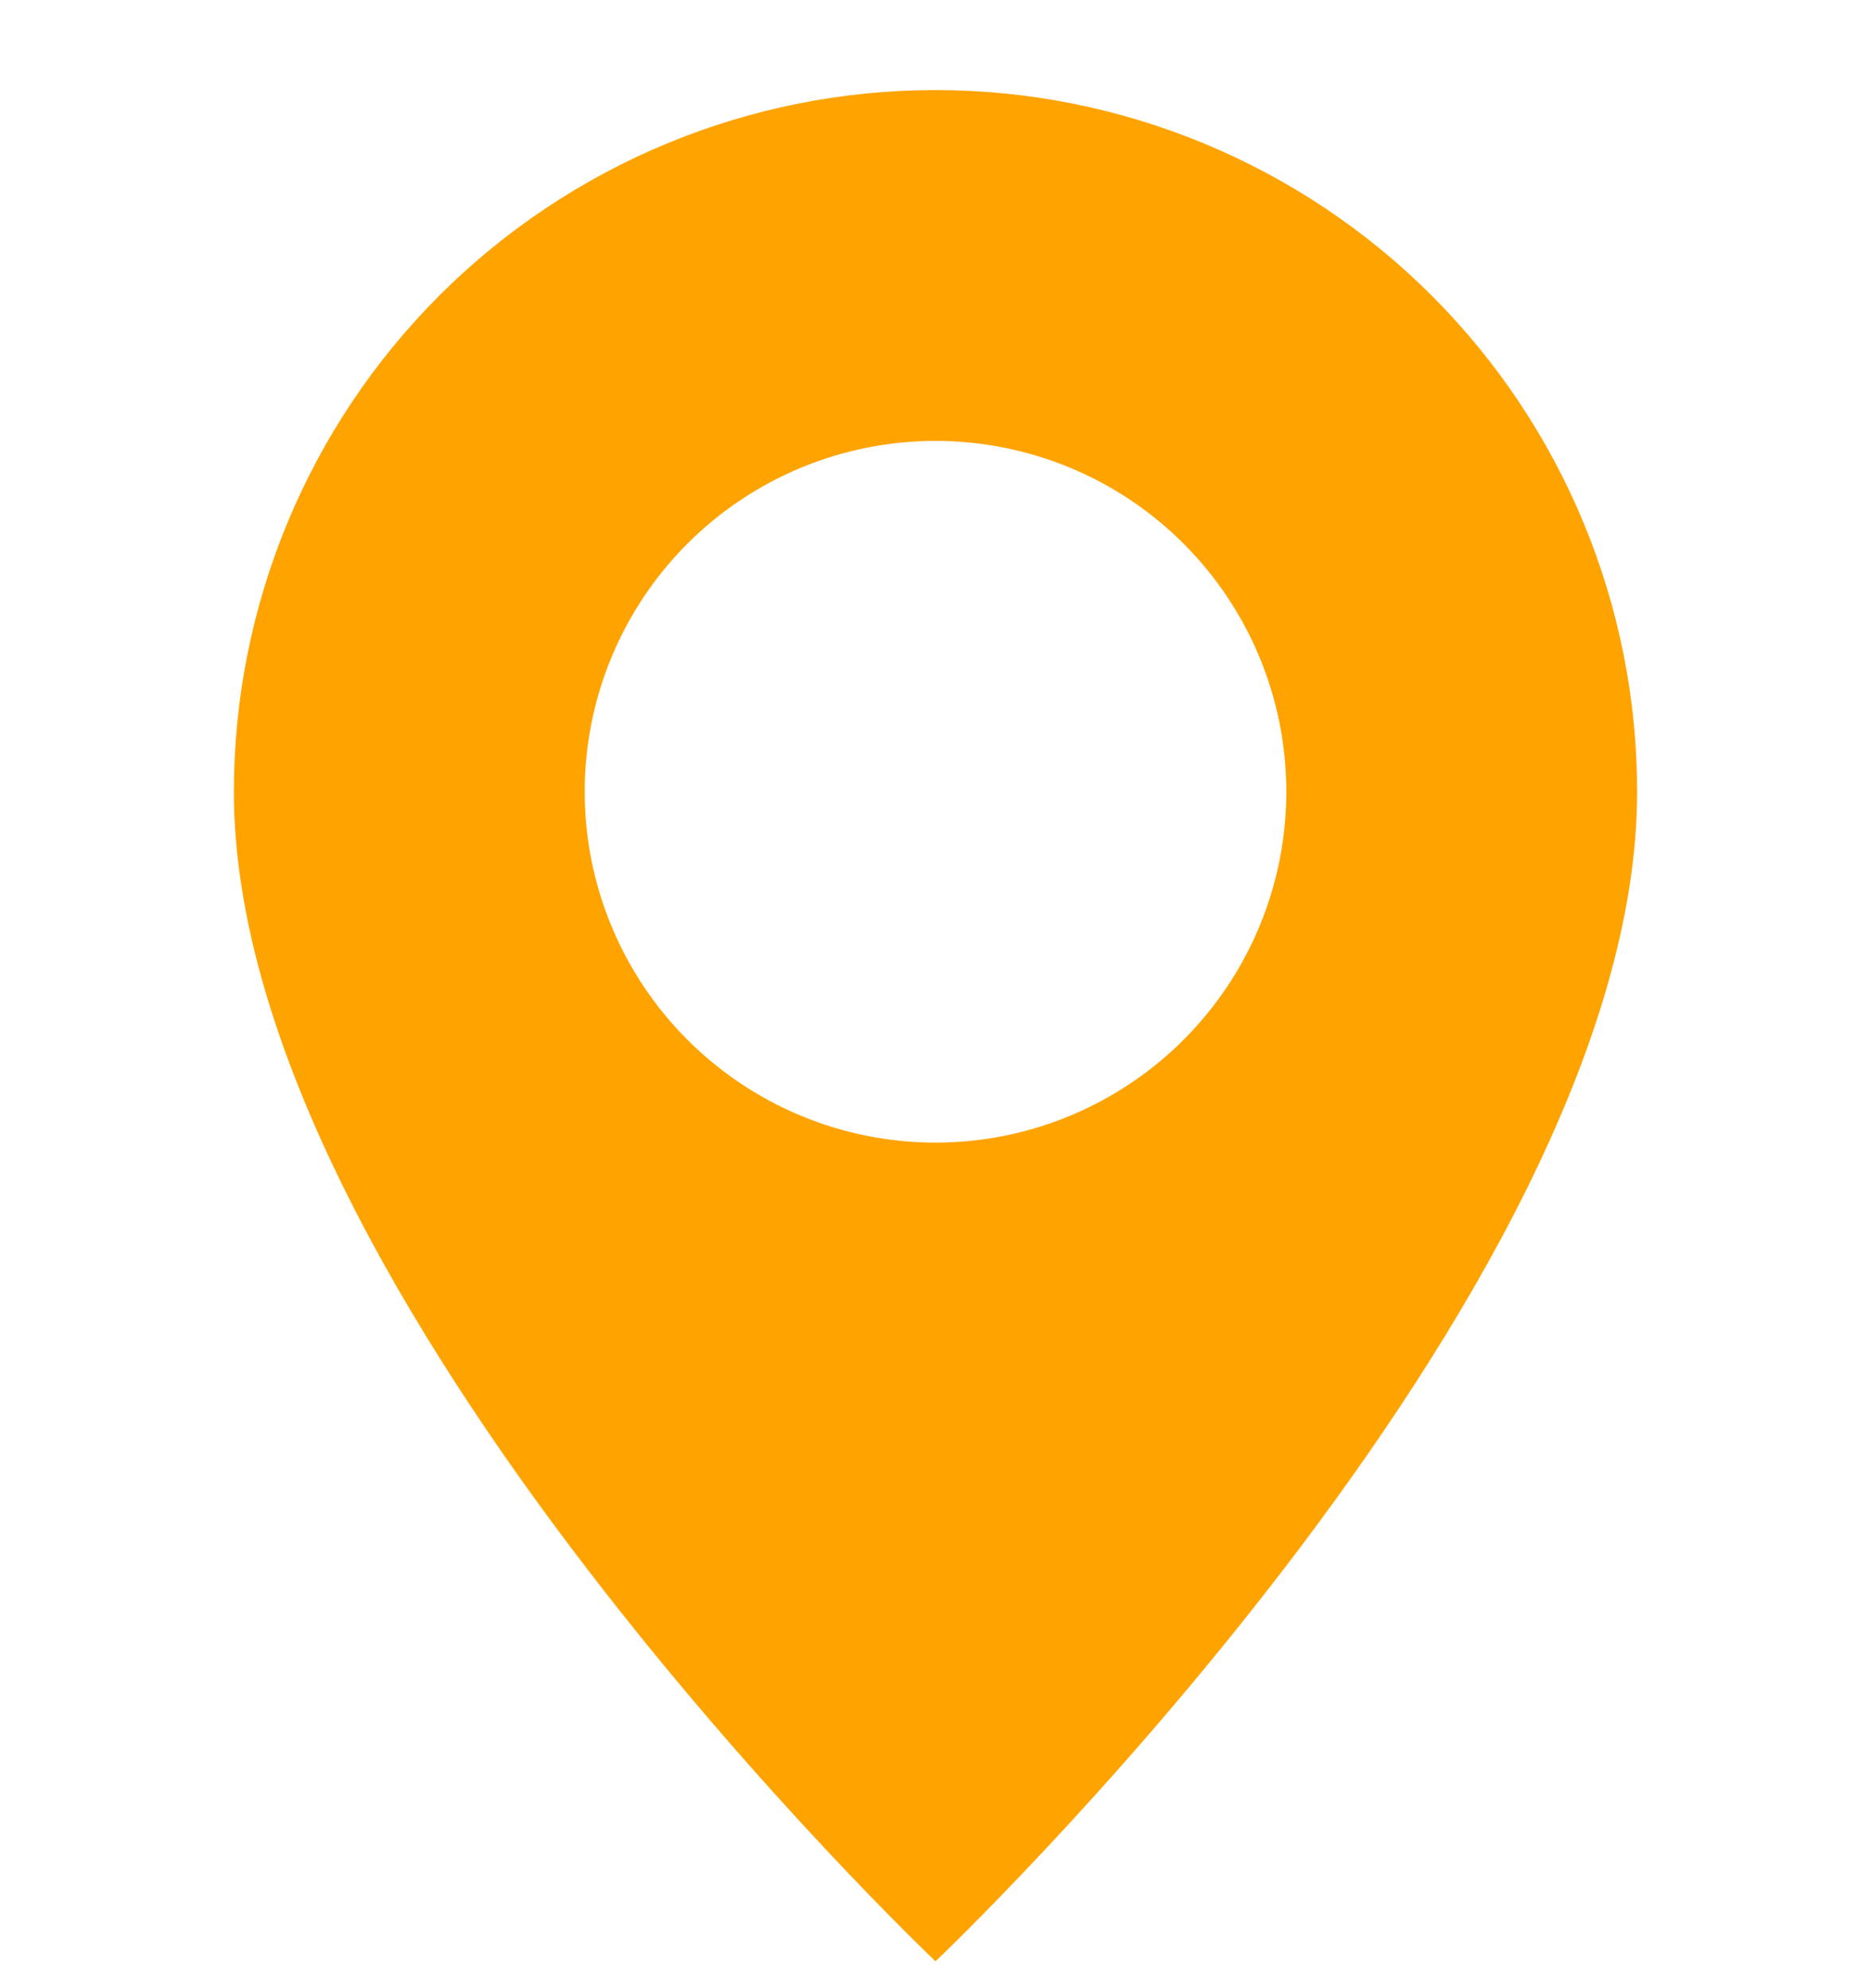 <svg width="16" height="17" viewBox="0 0 16 17" fill="none" xmlns="http://www.w3.org/2000/svg">
<g clip-path="url(#clip0_4128_86)">
<path d="M8 16.77C8 16.77 14 11.084 14 6.77C14 5.178 13.368 3.652 12.243 2.527C11.117 1.402 9.591 0.77 8 0.77C6.409 0.77 4.883 1.402 3.757 2.527C2.632 3.652 2 5.178 2 6.77C2 11.084 8 16.77 8 16.77ZM8 9.77C7.204 9.77 6.441 9.453 5.879 8.891C5.316 8.328 5 7.565 5 6.77C5 5.974 5.316 5.211 5.879 4.648C6.441 4.086 7.204 3.77 8 3.77C8.796 3.77 9.559 4.086 10.121 4.648C10.684 5.211 11 5.974 11 6.77C11 7.565 10.684 8.328 10.121 8.891C9.559 9.453 8.796 9.77 8 9.77Z" fill="#ffa300"/>
</g>
<defs>
<clipPath id="clip0_4128_86">
<rect width="16" height="16" fill="white" transform="translate(0 0.77)"/>
</clipPath>
</defs>
</svg>
